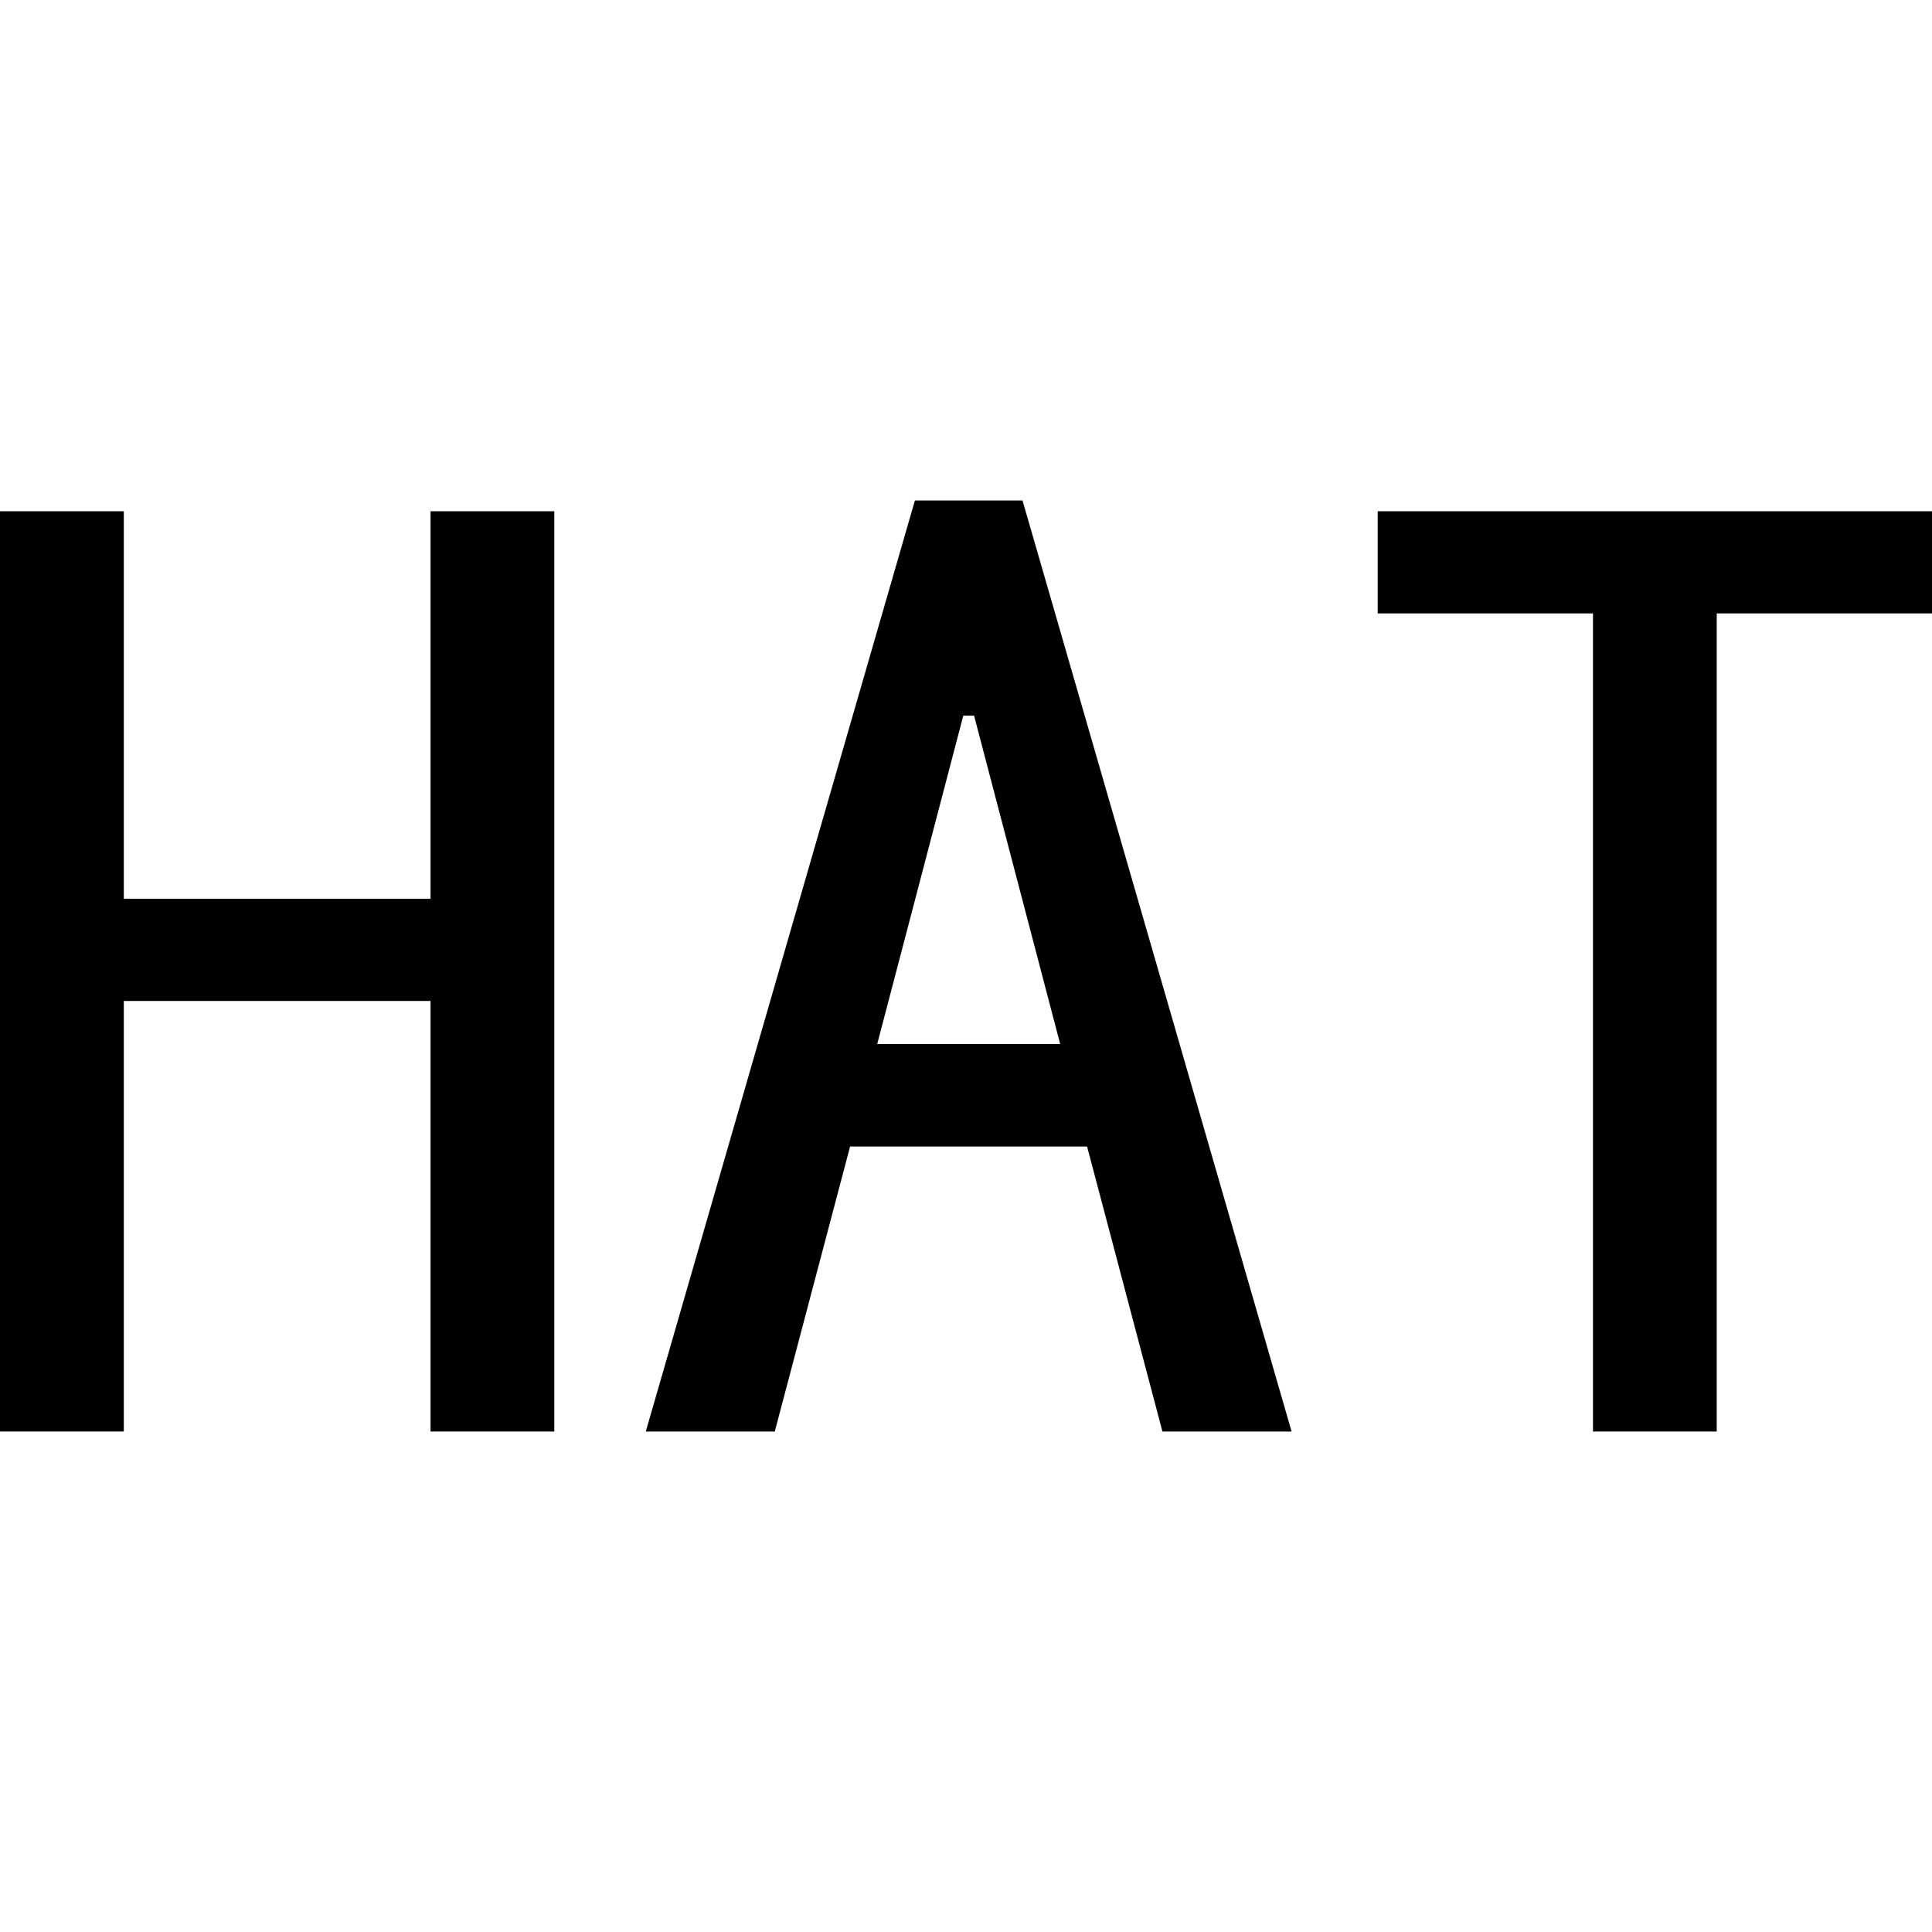 <svg id="图层_1" data-name="图层 1" xmlns="http://www.w3.org/2000/svg" viewBox="0 0 400 400"><path d="M114.76,296.38H89.14V207.24H25.63v89.14H0V105.85H25.63v80.22H89.14V105.85h25.62Z"/><path d="M267.41,296.38H240.67l-15.6-59H176l-15.59,59H133.7l55.72-192.76H211.7ZM219.5,216.16l-17.83-68h-2.23l-17.82,68Z"/><path d="M400,127H355.43V296.38H329.81V127H285.24V105.85H400Z"/></svg>